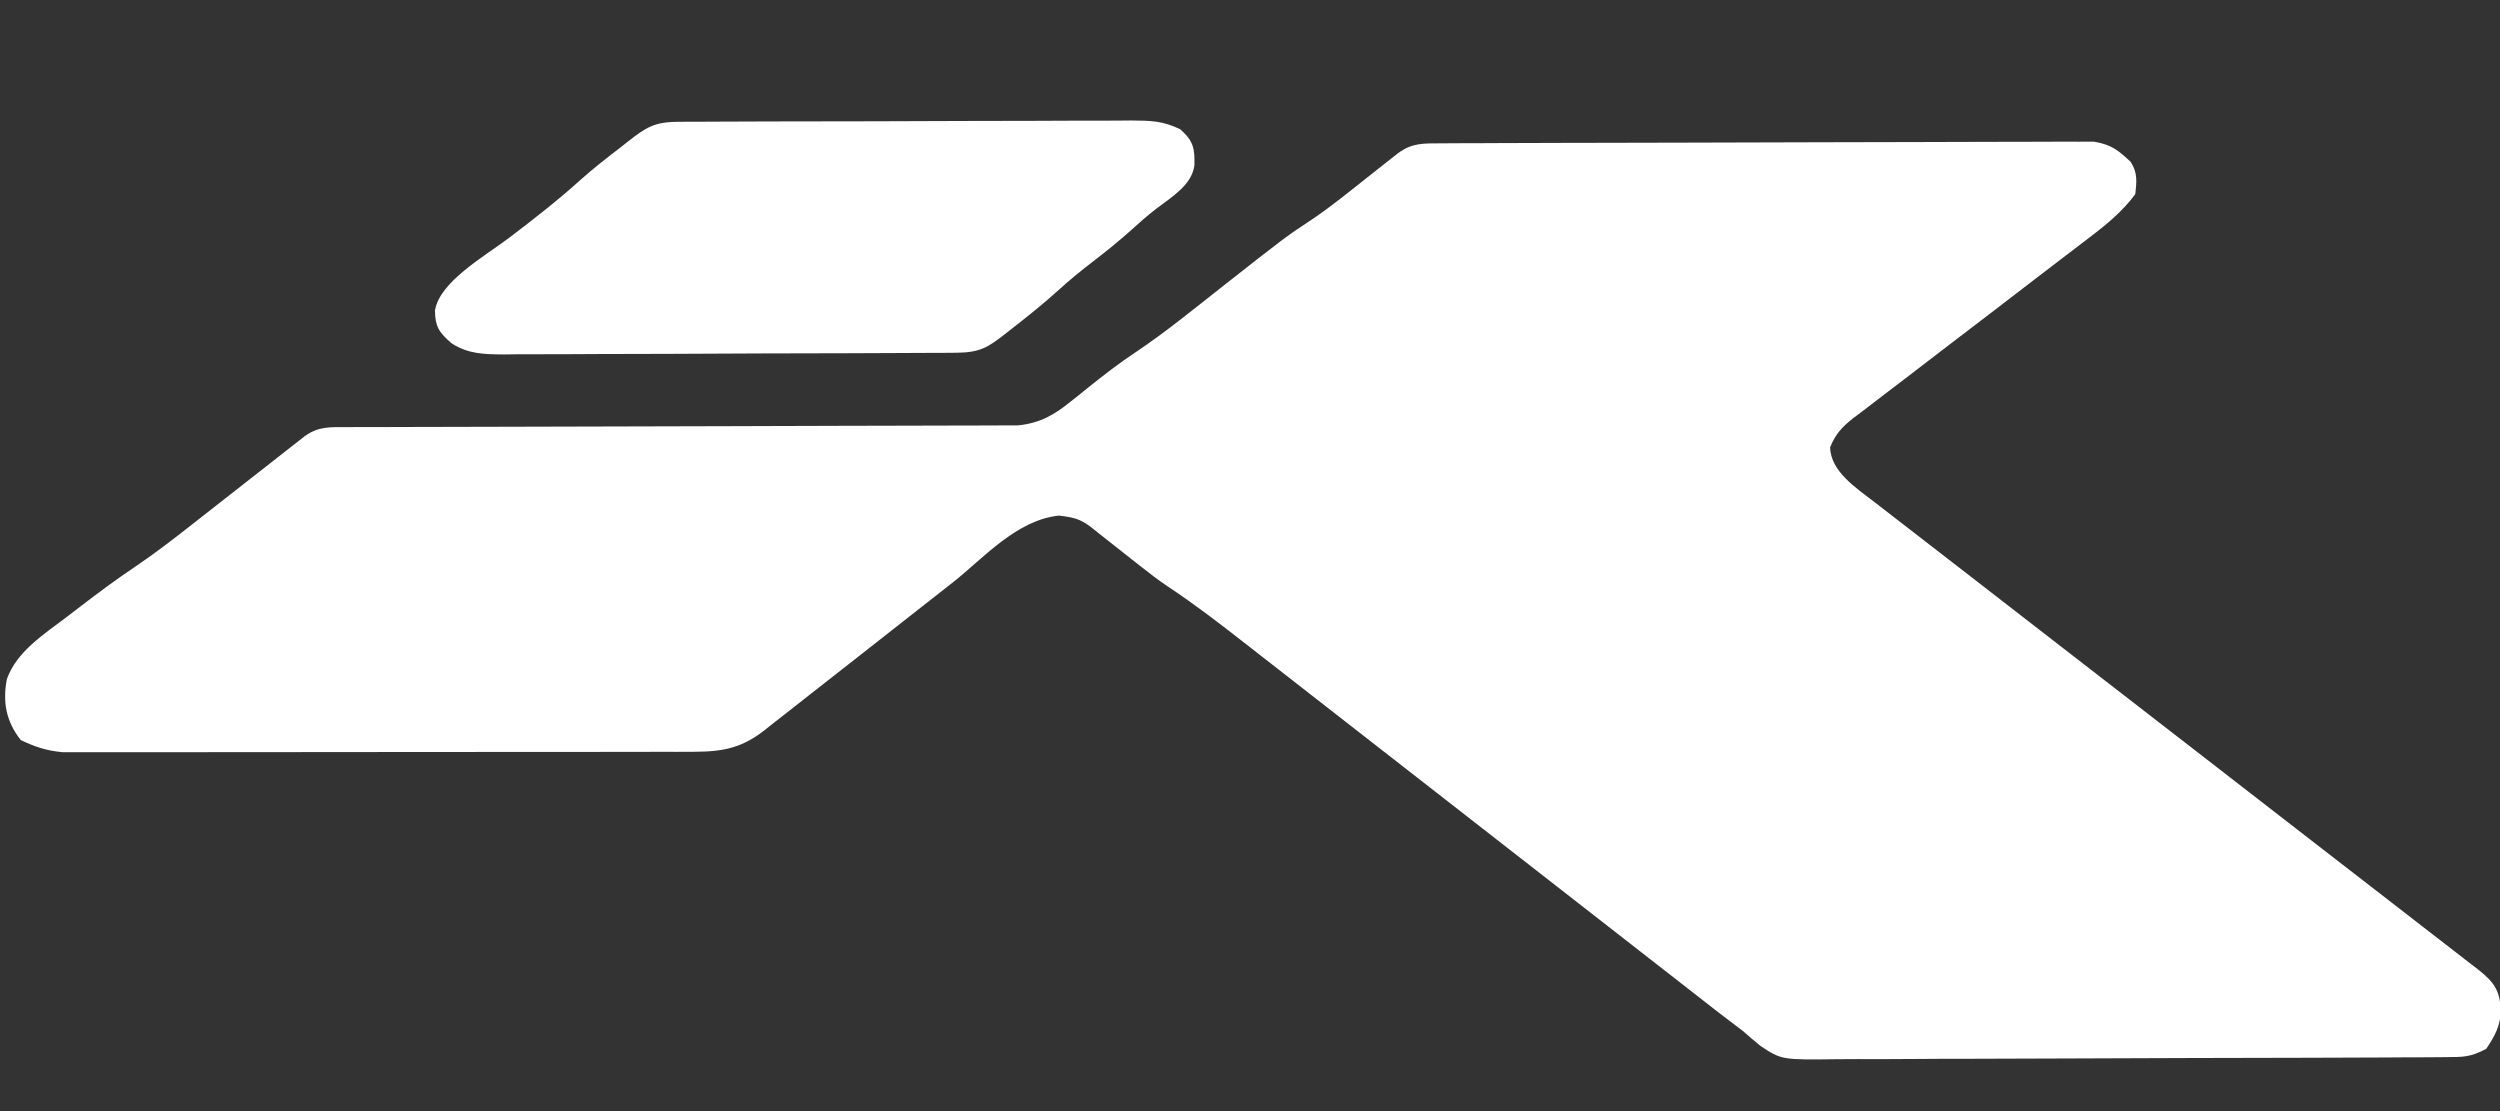 <svg width="72" height="32" viewBox="0 0 72 32" fill="none" xmlns="http://www.w3.org/2000/svg">
<rect x="0" y="0" width="72" height="32" fill="#333333" stroke="none"/>
<g clip-path="url(#clip0_177_241)">
<path d="M41.538 4.128C41.705 4.127 41.873 4.126 42.045 4.125C42.231 4.125 42.418 4.124 42.604 4.124C42.799 4.123 42.995 4.122 43.19 4.121C43.833 4.119 44.476 4.117 45.119 4.115C45.34 4.115 45.561 4.114 45.782 4.114C46.702 4.112 47.622 4.11 48.542 4.108C49.861 4.107 51.18 4.103 52.499 4.097C53.426 4.093 54.353 4.091 55.281 4.091C55.834 4.09 56.388 4.089 56.942 4.086C57.463 4.083 57.984 4.082 58.506 4.083C58.697 4.083 58.888 4.083 59.079 4.081C59.34 4.078 59.602 4.08 59.863 4.081C60.082 4.08 60.082 4.08 60.306 4.08C60.827 4.165 61.026 4.349 61.363 4.661C61.57 4.983 61.534 5.236 61.496 5.592C61.132 6.083 60.679 6.459 60.161 6.851C60.043 6.941 60.043 6.941 59.922 7.034C59.751 7.164 59.581 7.294 59.41 7.424C59.139 7.63 58.87 7.837 58.6 8.044C57.835 8.633 57.069 9.22 56.299 9.806C55.828 10.165 55.359 10.525 54.891 10.886C54.712 11.023 54.533 11.16 54.353 11.296C54.102 11.486 53.853 11.678 53.604 11.87C53.493 11.954 53.493 11.954 53.379 12.038C53.033 12.31 52.854 12.519 52.706 12.886C52.733 13.578 53.417 14.025 54.022 14.488C54.098 14.547 54.175 14.607 54.253 14.668C54.508 14.866 54.764 15.063 55.019 15.26C55.203 15.402 55.386 15.544 55.569 15.686C55.963 15.991 56.357 16.297 56.752 16.601C57.375 17.083 57.998 17.566 58.62 18.049C60.166 19.247 61.712 20.445 63.26 21.642C64.463 22.574 65.666 23.505 66.868 24.438C67.487 24.918 68.107 25.398 68.728 25.877C69.113 26.174 69.497 26.473 69.881 26.771C70.06 26.91 70.239 27.048 70.418 27.186C70.662 27.374 70.905 27.563 71.148 27.752C71.22 27.807 71.291 27.861 71.365 27.918C71.882 28.323 71.98 28.551 72.033 29.104C71.994 29.557 71.873 29.809 71.601 30.209C71.137 30.45 70.953 30.443 70.404 30.446C70.237 30.447 70.071 30.448 69.899 30.45C69.713 30.45 69.528 30.451 69.343 30.451C69.148 30.452 68.953 30.453 68.758 30.455C68.229 30.458 67.699 30.46 67.169 30.461C66.838 30.462 66.507 30.463 66.176 30.464C65.14 30.467 64.103 30.47 63.067 30.471C61.871 30.473 60.676 30.477 59.481 30.484C58.556 30.489 57.632 30.492 56.707 30.493C56.155 30.493 55.603 30.494 55.052 30.499C54.532 30.503 54.013 30.504 53.493 30.502C53.303 30.502 53.112 30.503 52.922 30.505C51.311 30.525 51.311 30.525 50.701 30.123C50.529 29.982 50.36 29.838 50.194 29.692C49.956 29.509 49.717 29.328 49.477 29.146C49.201 28.932 48.925 28.716 48.65 28.501C48.497 28.382 48.344 28.262 48.191 28.143C47.863 27.888 47.536 27.633 47.208 27.377C46.69 26.973 46.171 26.568 45.652 26.164C44.457 25.233 43.263 24.302 42.069 23.371C40.973 22.517 39.878 21.663 38.782 20.809C38.267 20.408 37.752 20.006 37.238 19.605C36.917 19.354 36.596 19.104 36.274 18.854C36.126 18.739 35.978 18.623 35.831 18.508C35.123 17.955 34.415 17.409 33.651 16.903C33.37 16.716 33.11 16.516 32.852 16.311C32.754 16.235 32.657 16.158 32.556 16.079C32.459 16.002 32.361 15.924 32.26 15.845C32.062 15.688 31.863 15.53 31.663 15.374C31.533 15.271 31.533 15.271 31.401 15.166C31.092 14.94 30.925 14.902 30.499 14.849C29.276 14.972 28.292 16.104 27.449 16.768C27.206 16.959 26.962 17.15 26.719 17.34C26.027 17.882 25.336 18.424 24.647 18.967C24.223 19.3 23.798 19.633 23.373 19.965C23.212 20.091 23.051 20.218 22.89 20.345C22.666 20.522 22.441 20.698 22.216 20.873C22.15 20.926 22.085 20.978 22.017 21.032C21.389 21.518 20.874 21.65 19.997 21.651C19.834 21.652 19.671 21.653 19.503 21.653C19.323 21.653 19.144 21.653 18.964 21.652C18.774 21.653 18.584 21.654 18.394 21.654C17.878 21.655 17.363 21.656 16.848 21.655C16.417 21.655 15.987 21.656 15.556 21.656C14.54 21.657 13.524 21.657 12.508 21.657C11.461 21.656 10.414 21.657 9.366 21.66C8.467 21.662 7.567 21.662 6.667 21.662C6.13 21.662 5.593 21.662 5.055 21.663C4.55 21.665 4.045 21.664 3.54 21.663C3.355 21.663 3.169 21.663 2.984 21.664C2.731 21.665 2.478 21.664 2.225 21.663C2.012 21.663 2.012 21.663 1.796 21.663C1.321 21.617 1.005 21.507 0.598 21.314C0.163 20.761 0.075 20.196 0.199 19.555C0.482 18.772 1.218 18.299 1.953 17.745C2.075 17.651 2.198 17.557 2.324 17.46C2.837 17.067 3.353 16.683 3.899 16.317C4.471 15.93 5.005 15.518 5.538 15.099C5.636 15.022 5.734 14.945 5.835 14.866C6.145 14.624 6.455 14.381 6.765 14.138C7.175 13.816 7.586 13.494 7.998 13.172C8.139 13.061 8.139 13.061 8.283 12.948C8.37 12.88 8.457 12.812 8.547 12.742C8.623 12.681 8.7 12.621 8.779 12.56C9.181 12.271 9.513 12.302 10.046 12.301C10.218 12.3 10.389 12.3 10.566 12.299C10.758 12.299 10.949 12.299 11.14 12.299C11.341 12.298 11.542 12.298 11.742 12.297C12.175 12.296 12.608 12.295 13.041 12.294C13.725 12.293 14.41 12.291 15.094 12.289C17.041 12.283 18.987 12.277 20.933 12.274C22.008 12.272 23.082 12.269 24.157 12.264C24.726 12.262 25.294 12.261 25.863 12.26C26.398 12.26 26.933 12.258 27.468 12.256C27.665 12.255 27.861 12.255 28.057 12.255C28.326 12.256 28.594 12.254 28.862 12.252C29.012 12.252 29.162 12.252 29.317 12.251C29.96 12.188 30.376 11.934 30.817 11.58C30.894 11.519 30.971 11.458 31.05 11.395C31.129 11.331 31.207 11.268 31.288 11.203C31.751 10.832 32.212 10.469 32.719 10.135C33.582 9.556 34.368 8.911 35.169 8.281C37.027 6.82 37.027 6.82 37.844 6.28C38.369 5.921 38.851 5.527 39.341 5.139C39.552 4.972 39.764 4.806 39.975 4.639C40.068 4.566 40.16 4.493 40.255 4.418C40.674 4.11 40.974 4.13 41.538 4.128Z" fill="white"/>
<path d="M19.53 3.508C19.652 3.507 19.775 3.506 19.901 3.506C20.036 3.505 20.171 3.505 20.31 3.505C20.451 3.504 20.593 3.503 20.739 3.503C21.209 3.501 21.679 3.499 22.149 3.498C22.39 3.498 22.39 3.498 22.635 3.497C23.483 3.495 24.331 3.494 25.18 3.493C26.057 3.491 26.934 3.488 27.811 3.484C28.485 3.481 29.159 3.48 29.832 3.48C30.156 3.479 30.479 3.478 30.802 3.476C31.255 3.474 31.707 3.474 32.159 3.474C32.293 3.473 32.427 3.472 32.565 3.47C33.149 3.474 33.48 3.478 33.986 3.72C34.384 4.062 34.41 4.301 34.399 4.763C34.325 5.318 33.779 5.651 33.292 6.018C33.045 6.209 32.819 6.407 32.593 6.613C32.248 6.924 31.888 7.217 31.512 7.505C31.15 7.783 30.803 8.064 30.474 8.365C30.051 8.748 29.602 9.107 29.144 9.464C29.074 9.519 29.003 9.574 28.931 9.631C28.447 10.006 28.218 10.155 27.54 10.159C27.418 10.16 27.295 10.161 27.169 10.162C26.968 10.162 26.968 10.162 26.762 10.163C26.62 10.164 26.479 10.165 26.333 10.165C25.864 10.168 25.394 10.17 24.924 10.171C24.764 10.172 24.604 10.172 24.439 10.173C23.592 10.176 22.744 10.178 21.897 10.179C21.021 10.181 20.145 10.185 19.268 10.191C18.596 10.194 17.922 10.195 17.25 10.196C16.927 10.197 16.604 10.198 16.281 10.201C15.829 10.204 15.377 10.204 14.925 10.203C14.791 10.205 14.658 10.207 14.52 10.208C13.919 10.204 13.496 10.194 13.016 9.895C12.623 9.563 12.536 9.387 12.527 8.947C12.653 8.114 13.96 7.382 14.684 6.833C15.394 6.292 16.089 5.751 16.736 5.164C17.092 4.847 17.474 4.55 17.859 4.254C17.935 4.194 18.011 4.135 18.089 4.073C18.592 3.683 18.825 3.511 19.53 3.508Z" fill="white"/>
</g>
<defs>
<clipPath id="clip0_177_241">
<rect width="72" height="32" fill="white"/>
</clipPath>
</defs>
</svg>
